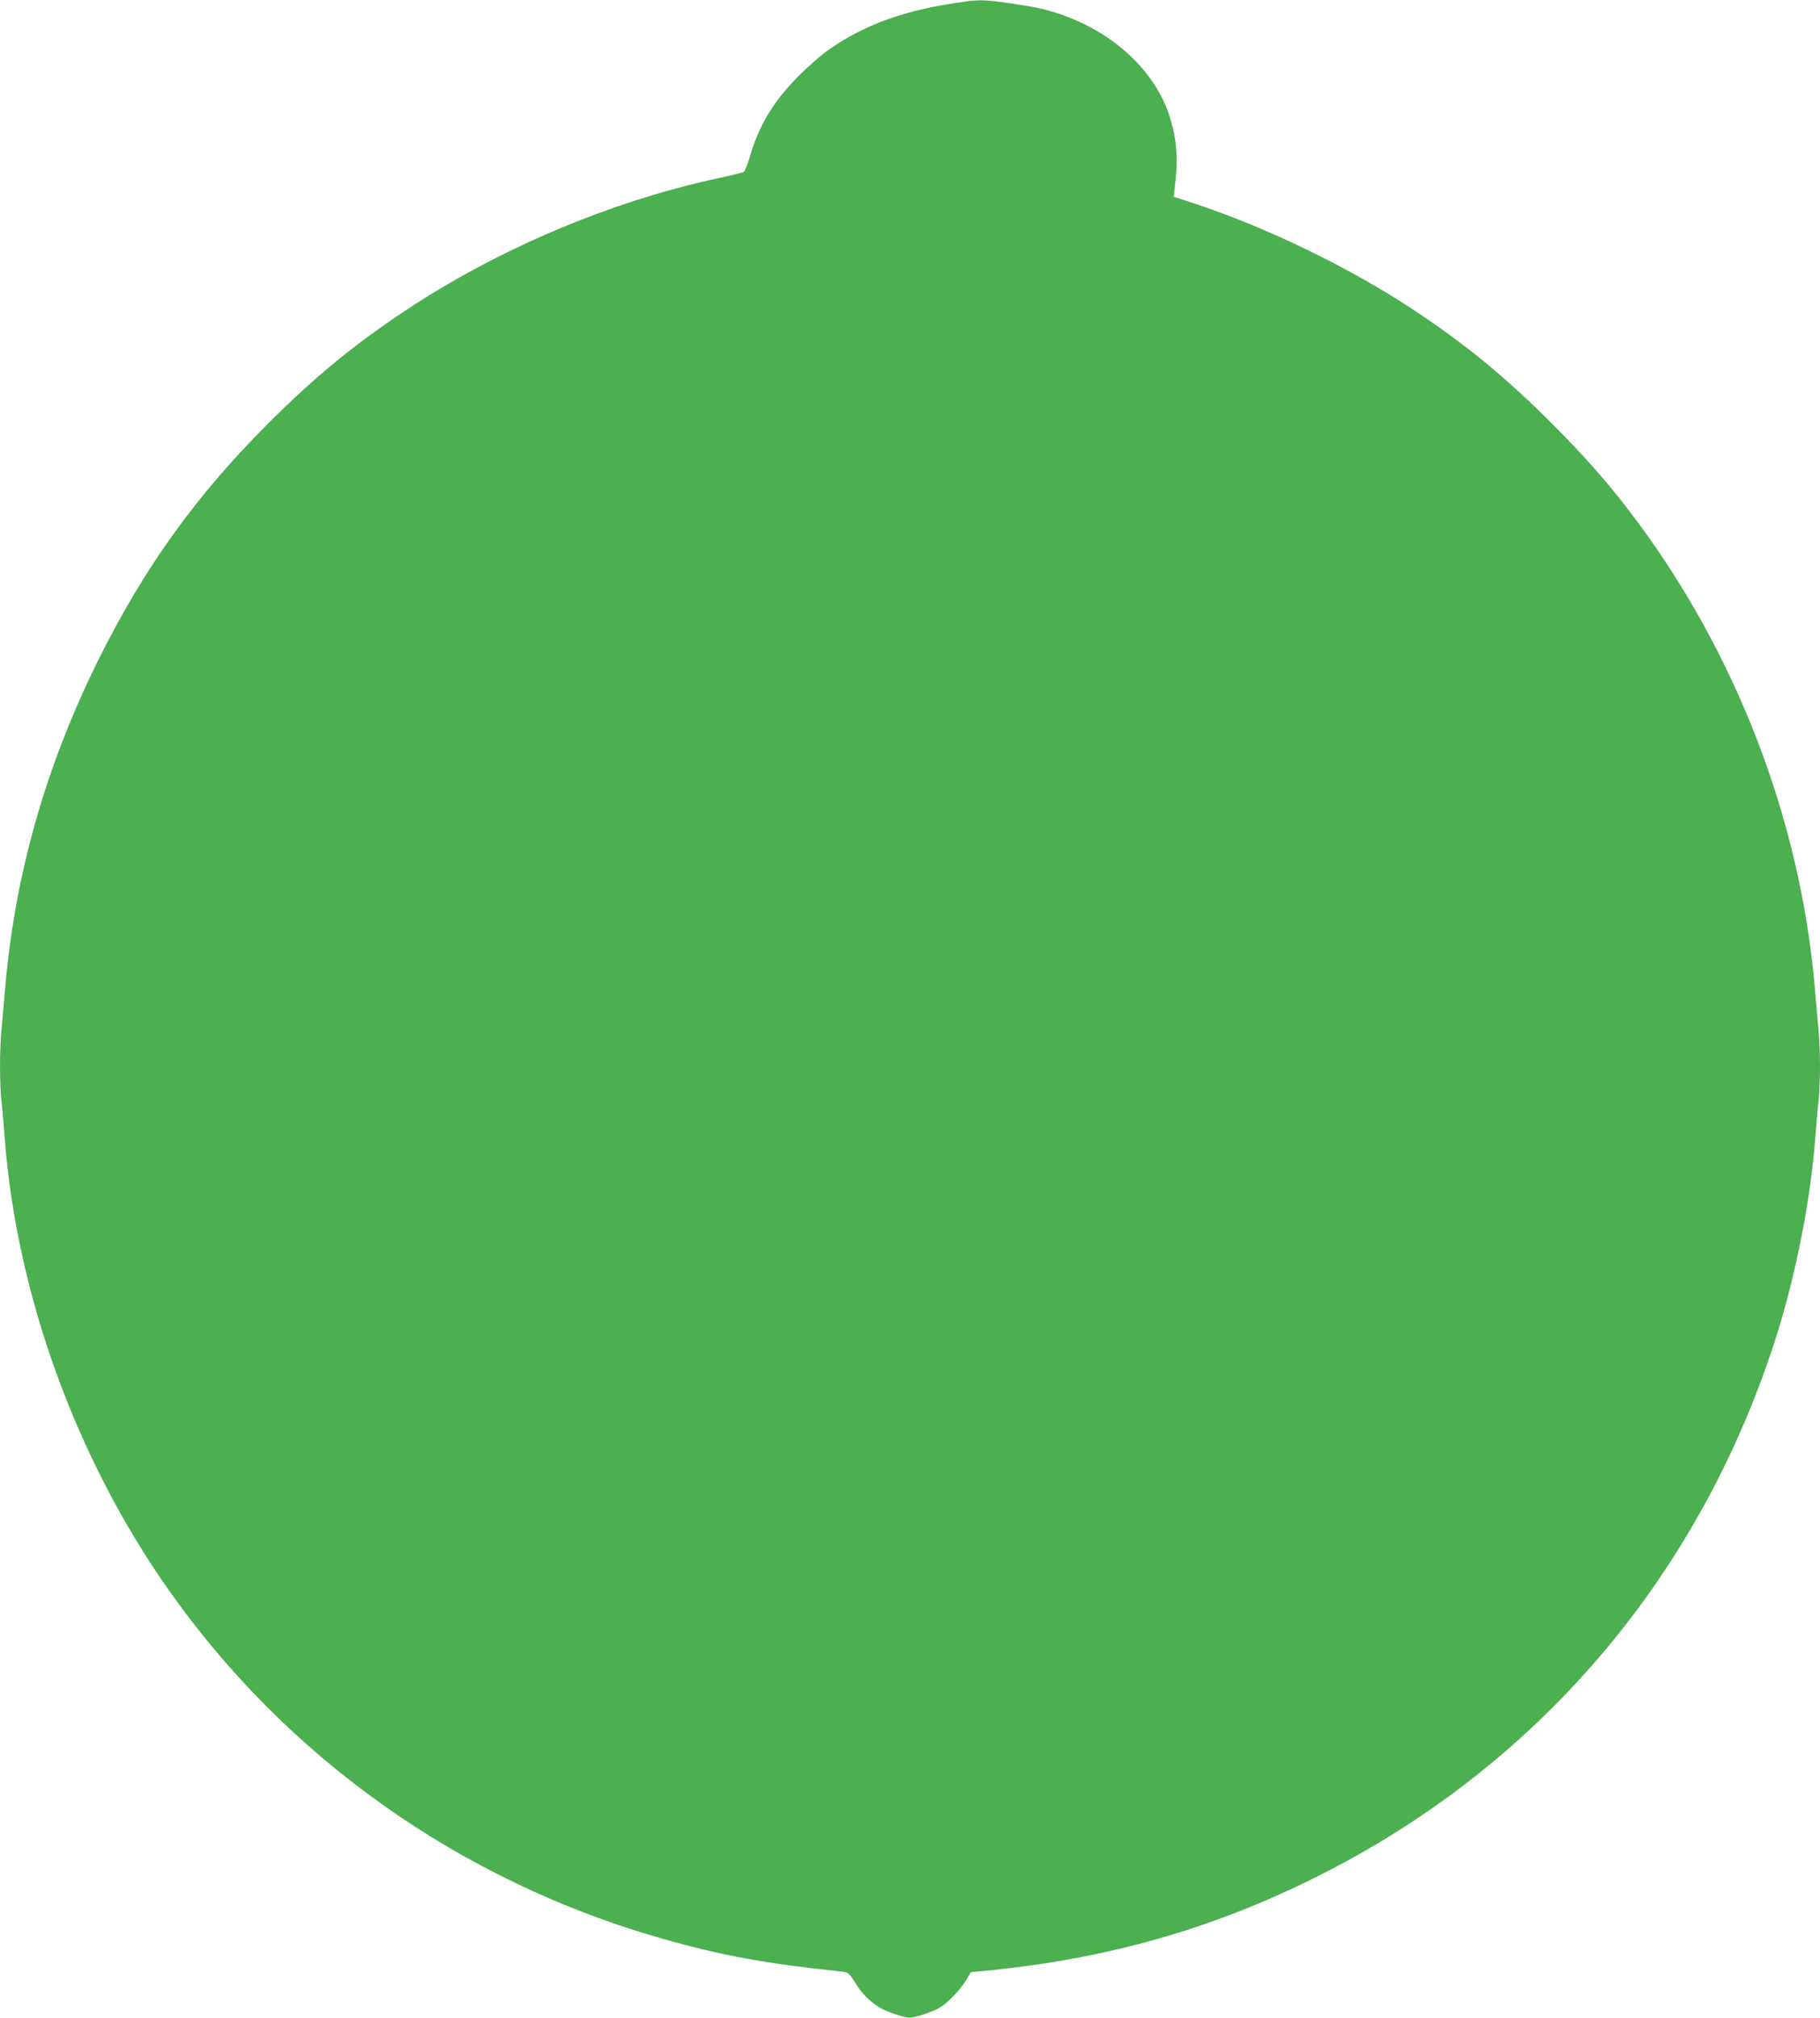 <?xml version="1.0" standalone="no"?>
<!DOCTYPE svg PUBLIC "-//W3C//DTD SVG 20010904//EN"
 "http://www.w3.org/TR/2001/REC-SVG-20010904/DTD/svg10.dtd">
<svg version="1.0" xmlns="http://www.w3.org/2000/svg"
 width="1155pt" height="1280pt" viewBox="0 0 1155 1280"
 preserveAspectRatio="xMidYMid meet">
<g transform="translate(0,1280) scale(0.1,-0.1)"
fill="#4caf50" stroke="none">
<path d="M6110 12788 c-368 -51 -625 -143 -860 -310 -47 -34 -130 -107 -185
-163 -160 -162 -250 -313 -308 -515 -14 -46 -31 -88 -38 -92 -8 -3 -79 -21
-159 -38 -683 -147 -1393 -447 -1981 -836 -332 -220 -578 -422 -875 -718 -465
-465 -792 -922 -1084 -1511 -328 -664 -521 -1339 -585 -2048 -8 -94 -20 -222
-25 -283 -13 -139 -13 -338 -1 -457 6 -51 15 -157 21 -237 75 -989 451 -2027
1035 -2859 755 -1075 1860 -1857 3142 -2221 370 -105 651 -157 1121 -206 59
-6 57 -5 111 -90 39 -62 100 -118 160 -149 49 -25 142 -54 171 -55 38 0 145
35 193 63 52 31 134 117 171 179 l27 47 67 6 c808 76 1502 276 2197 634 1376
709 2379 1906 2852 3406 121 386 214 859 243 1245 6 80 15 186 21 237 12 119
12 318 -1 457 -5 61 -17 189 -25 283 -95 1051 -496 2093 -1135 2948 -169 225
-307 383 -534 611 -297 296 -543 498 -875 718 -407 269 -932 524 -1395 676
l-128 42 6 47 c24 188 16 308 -30 458 -111 355 -479 639 -915 707 -250 39
-280 41 -399 24z"/>
</g>
</svg>
